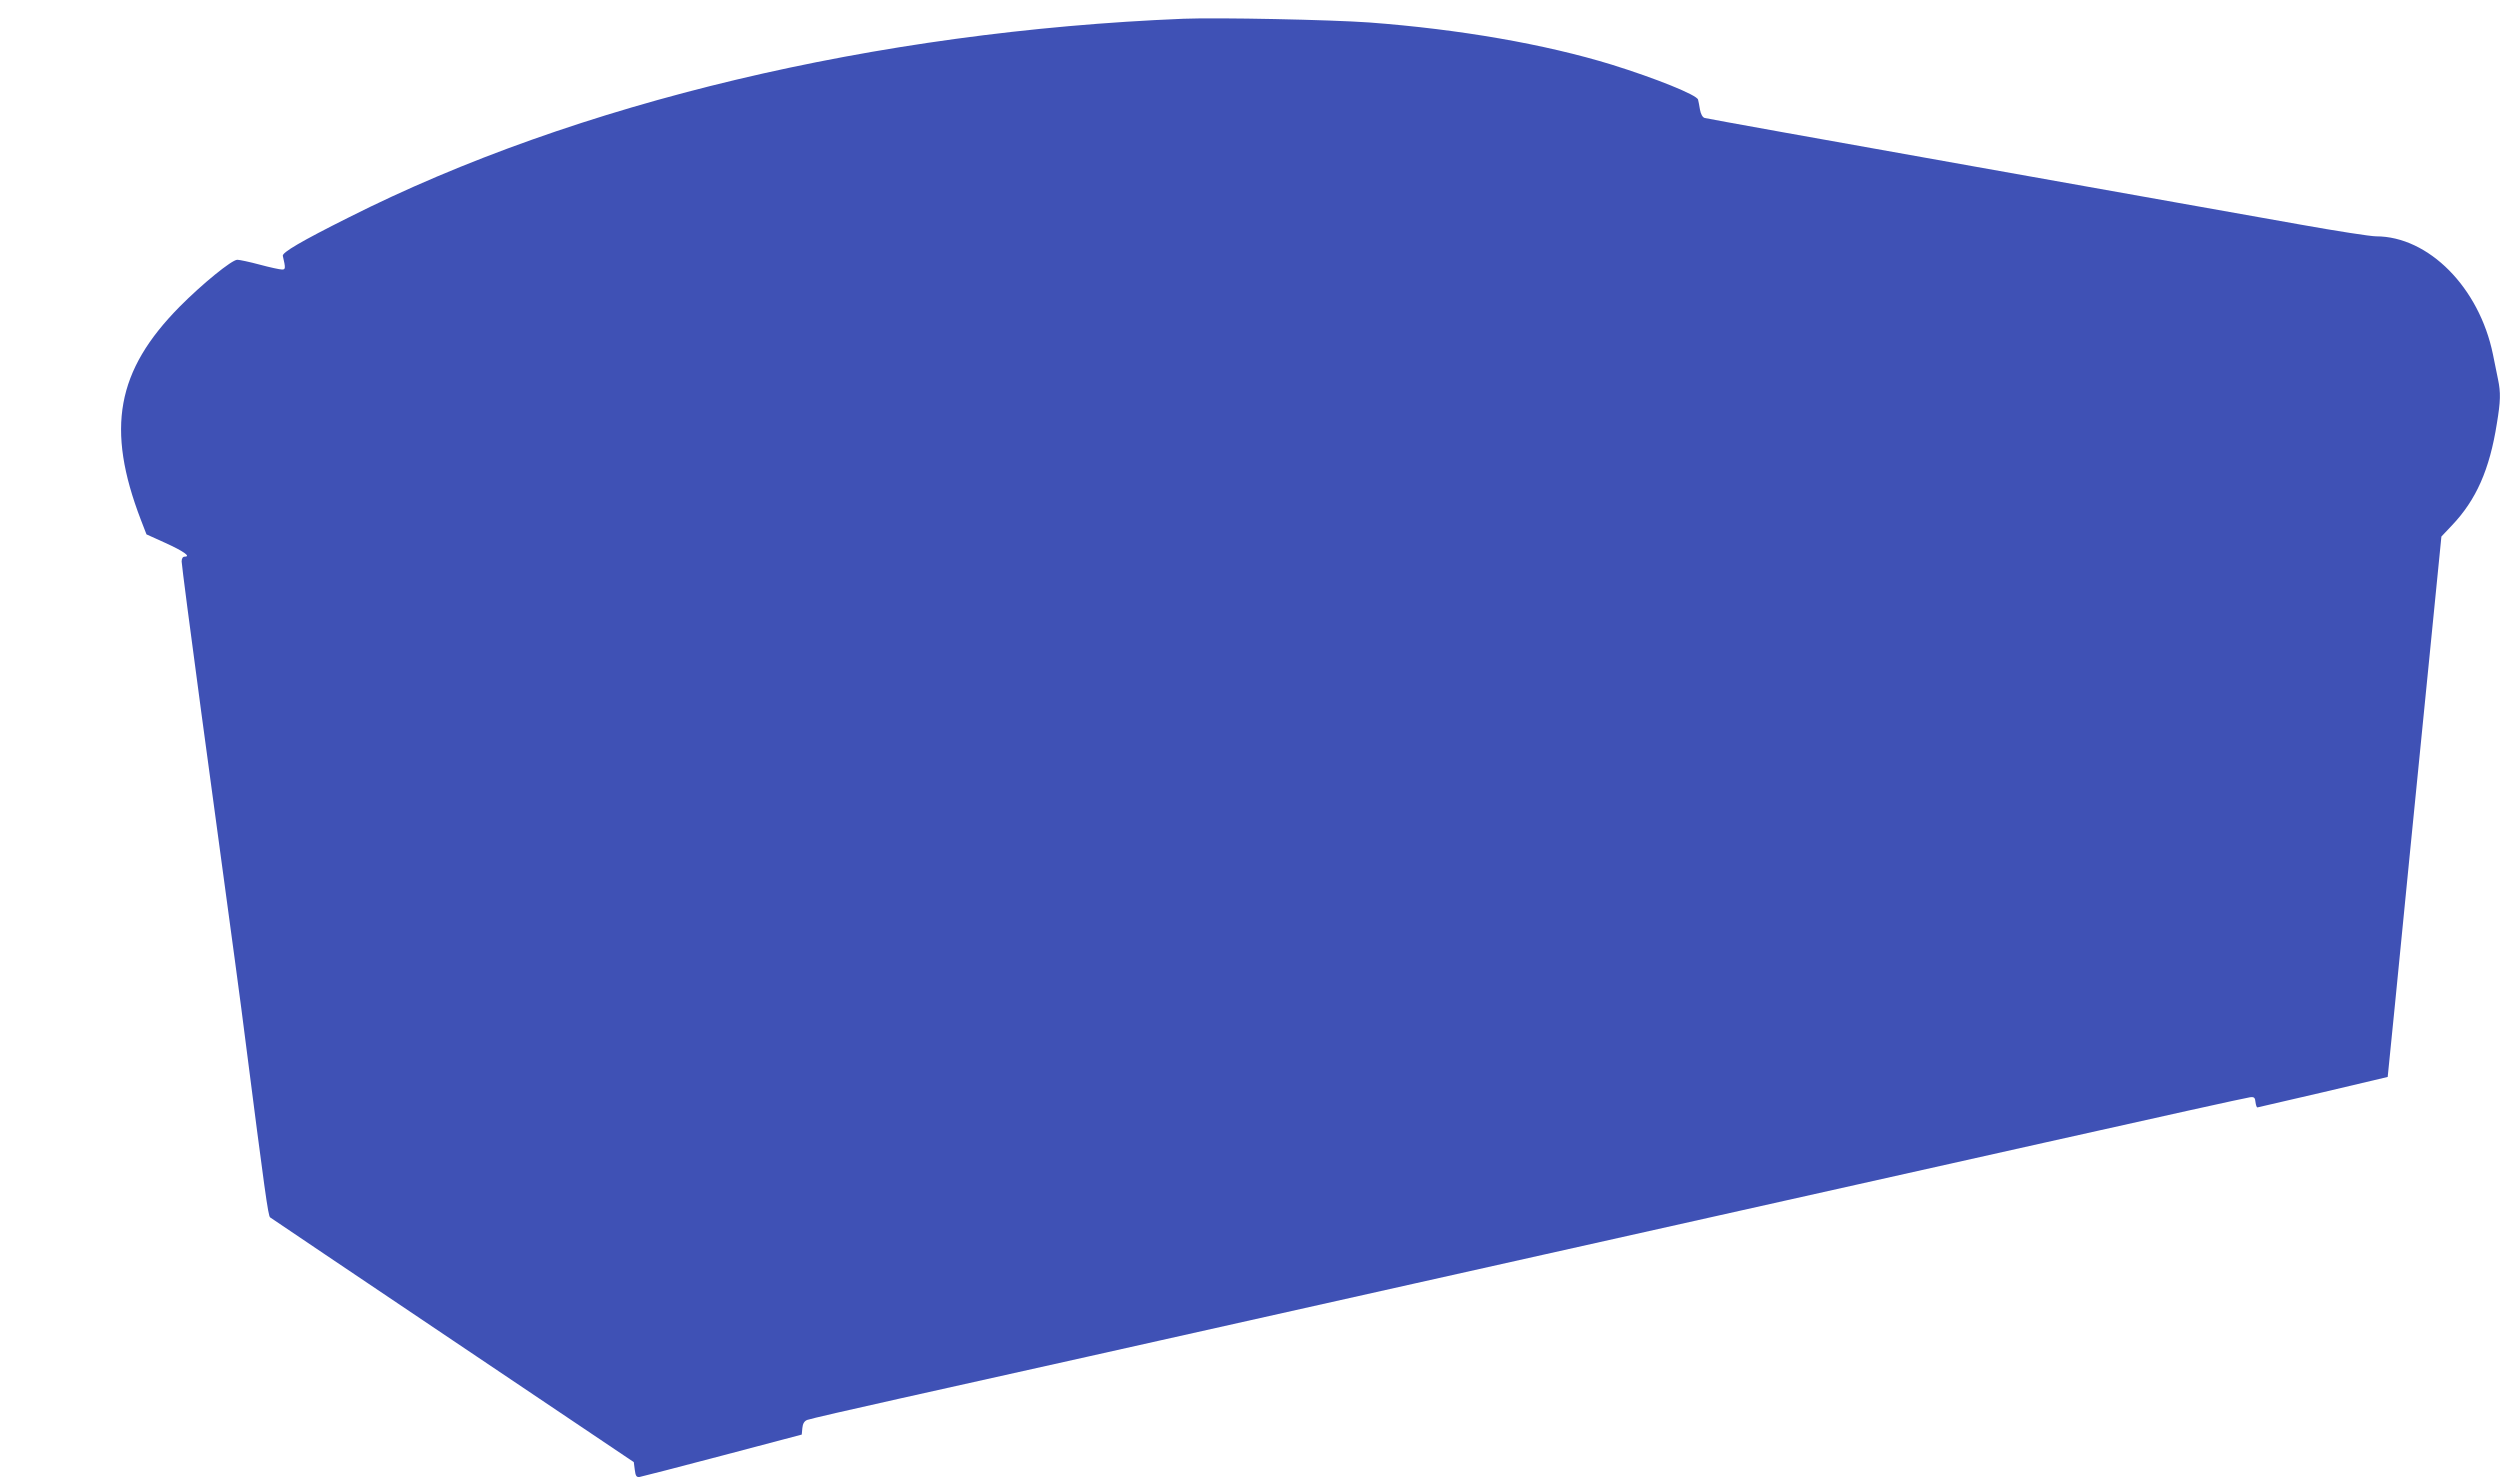 <?xml version="1.0" standalone="no"?>
<!DOCTYPE svg PUBLIC "-//W3C//DTD SVG 20010904//EN"
 "http://www.w3.org/TR/2001/REC-SVG-20010904/DTD/svg10.dtd">
<svg version="1.0" xmlns="http://www.w3.org/2000/svg"
 width="1280pt" height="758pt" viewBox="0 0 1280 758"
 preserveAspectRatio="xMidYMid meet">
<g transform="translate(0,758) scale(0.1,-0.1)"
fill="#3f51b5" stroke="none">
<path d="M6060 7484 c-1575 -64 -3109 -429 -4276 -1018 -242 -121 -340 -179
-336 -196 15 -64 14 -70 -4 -70 -11 0 -62 11 -114 25 -52 14 -104 25 -115 25
-28 0 -180 -124 -295 -240 -324 -328 -378 -624 -199 -1091 l29 -75 95 -43 c95
-43 134 -71 101 -71 -10 0 -16 -9 -16 -25 0 -14 45 -360 100 -768 185 -1364
201 -1481 225 -1672 101 -788 118 -911 128 -918 7 -5 428 -289 937 -631 l925
-622 5 -39 c4 -33 9 -39 25 -37 11 2 202 51 425 110 l405 107 3 33 c2 23 10
36 25 42 12 5 225 54 472 109 248 55 1436 320 2640 590 1205 269 2654 593
3220 720 567 127 1041 232 1055 233 21 3 26 -2 28 -24 2 -16 6 -28 10 -28 4 1
156 36 337 78 l330 78 37 369 c20 204 55 555 77 780 23 226 68 682 101 1014
l60 604 53 56 c125 131 194 287 231 523 19 114 20 158 6 225 -5 26 -17 84 -26
128 -70 343 -330 605 -599 605 -28 0 -202 27 -386 60 -184 32 -941 168 -1684
300 -742 132 -1358 243 -1367 246 -11 3 -20 20 -24 42 -3 20 -8 44 -10 52 -6
24 -217 109 -442 179 -342 105 -777 181 -1242 216 -197 14 -773 26 -950 19z"/>
</g>
</svg>
